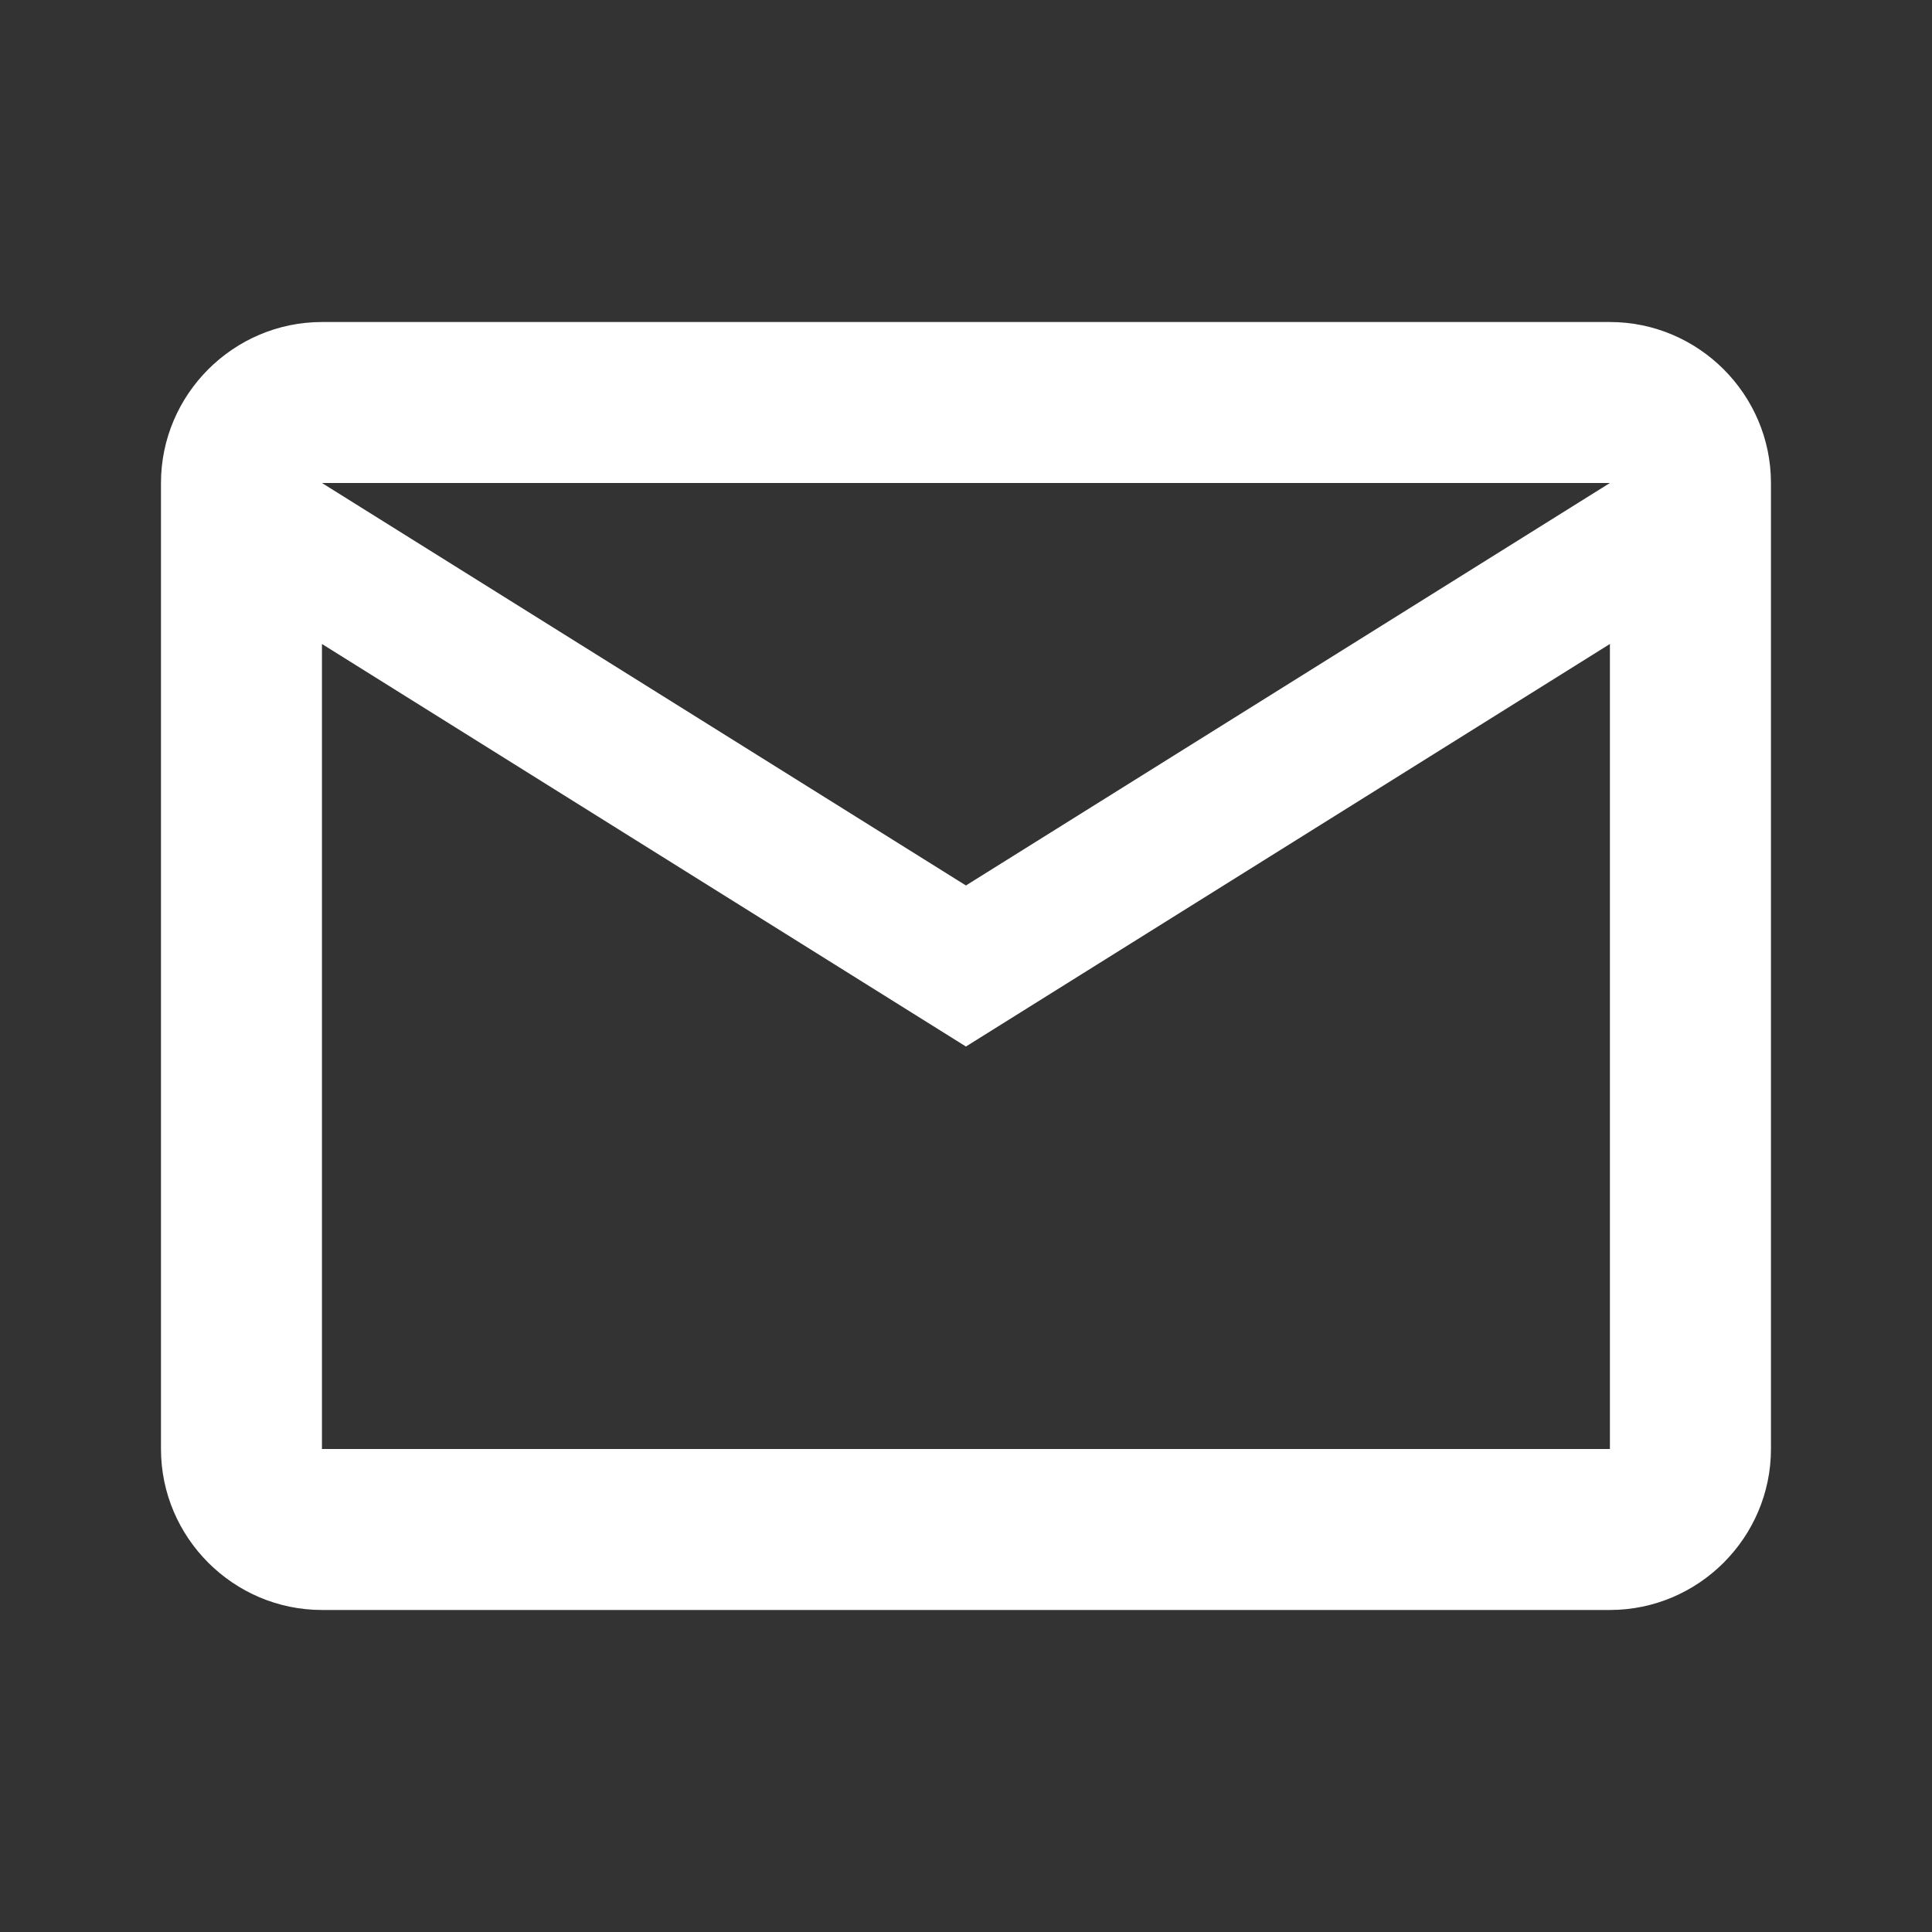 <?xml version="1.0" encoding="UTF-8"?>
<svg xmlns="http://www.w3.org/2000/svg" width="28" height="28" viewBox="0 0 28 28" fill="none">
  <rect x="0" y="0" width="28" height="28" fill="#333333" stroke="none"/>
  <path d="M25.666 7C25.666 5.717 24.616 4.667 23.332 4.667H4.666C3.383 4.667 2.333 5.717 2.333 7V21C2.333 22.283 3.383 23.333 4.666 23.333H23.332C24.616 23.333 25.666 22.283 25.666 21V7ZM23.332 7L13.999 12.833L4.666 7H23.332ZM23.332 21H4.666V9.333L13.999 15.167L23.332 9.333V21Z" fill="white"></path>
</svg>
